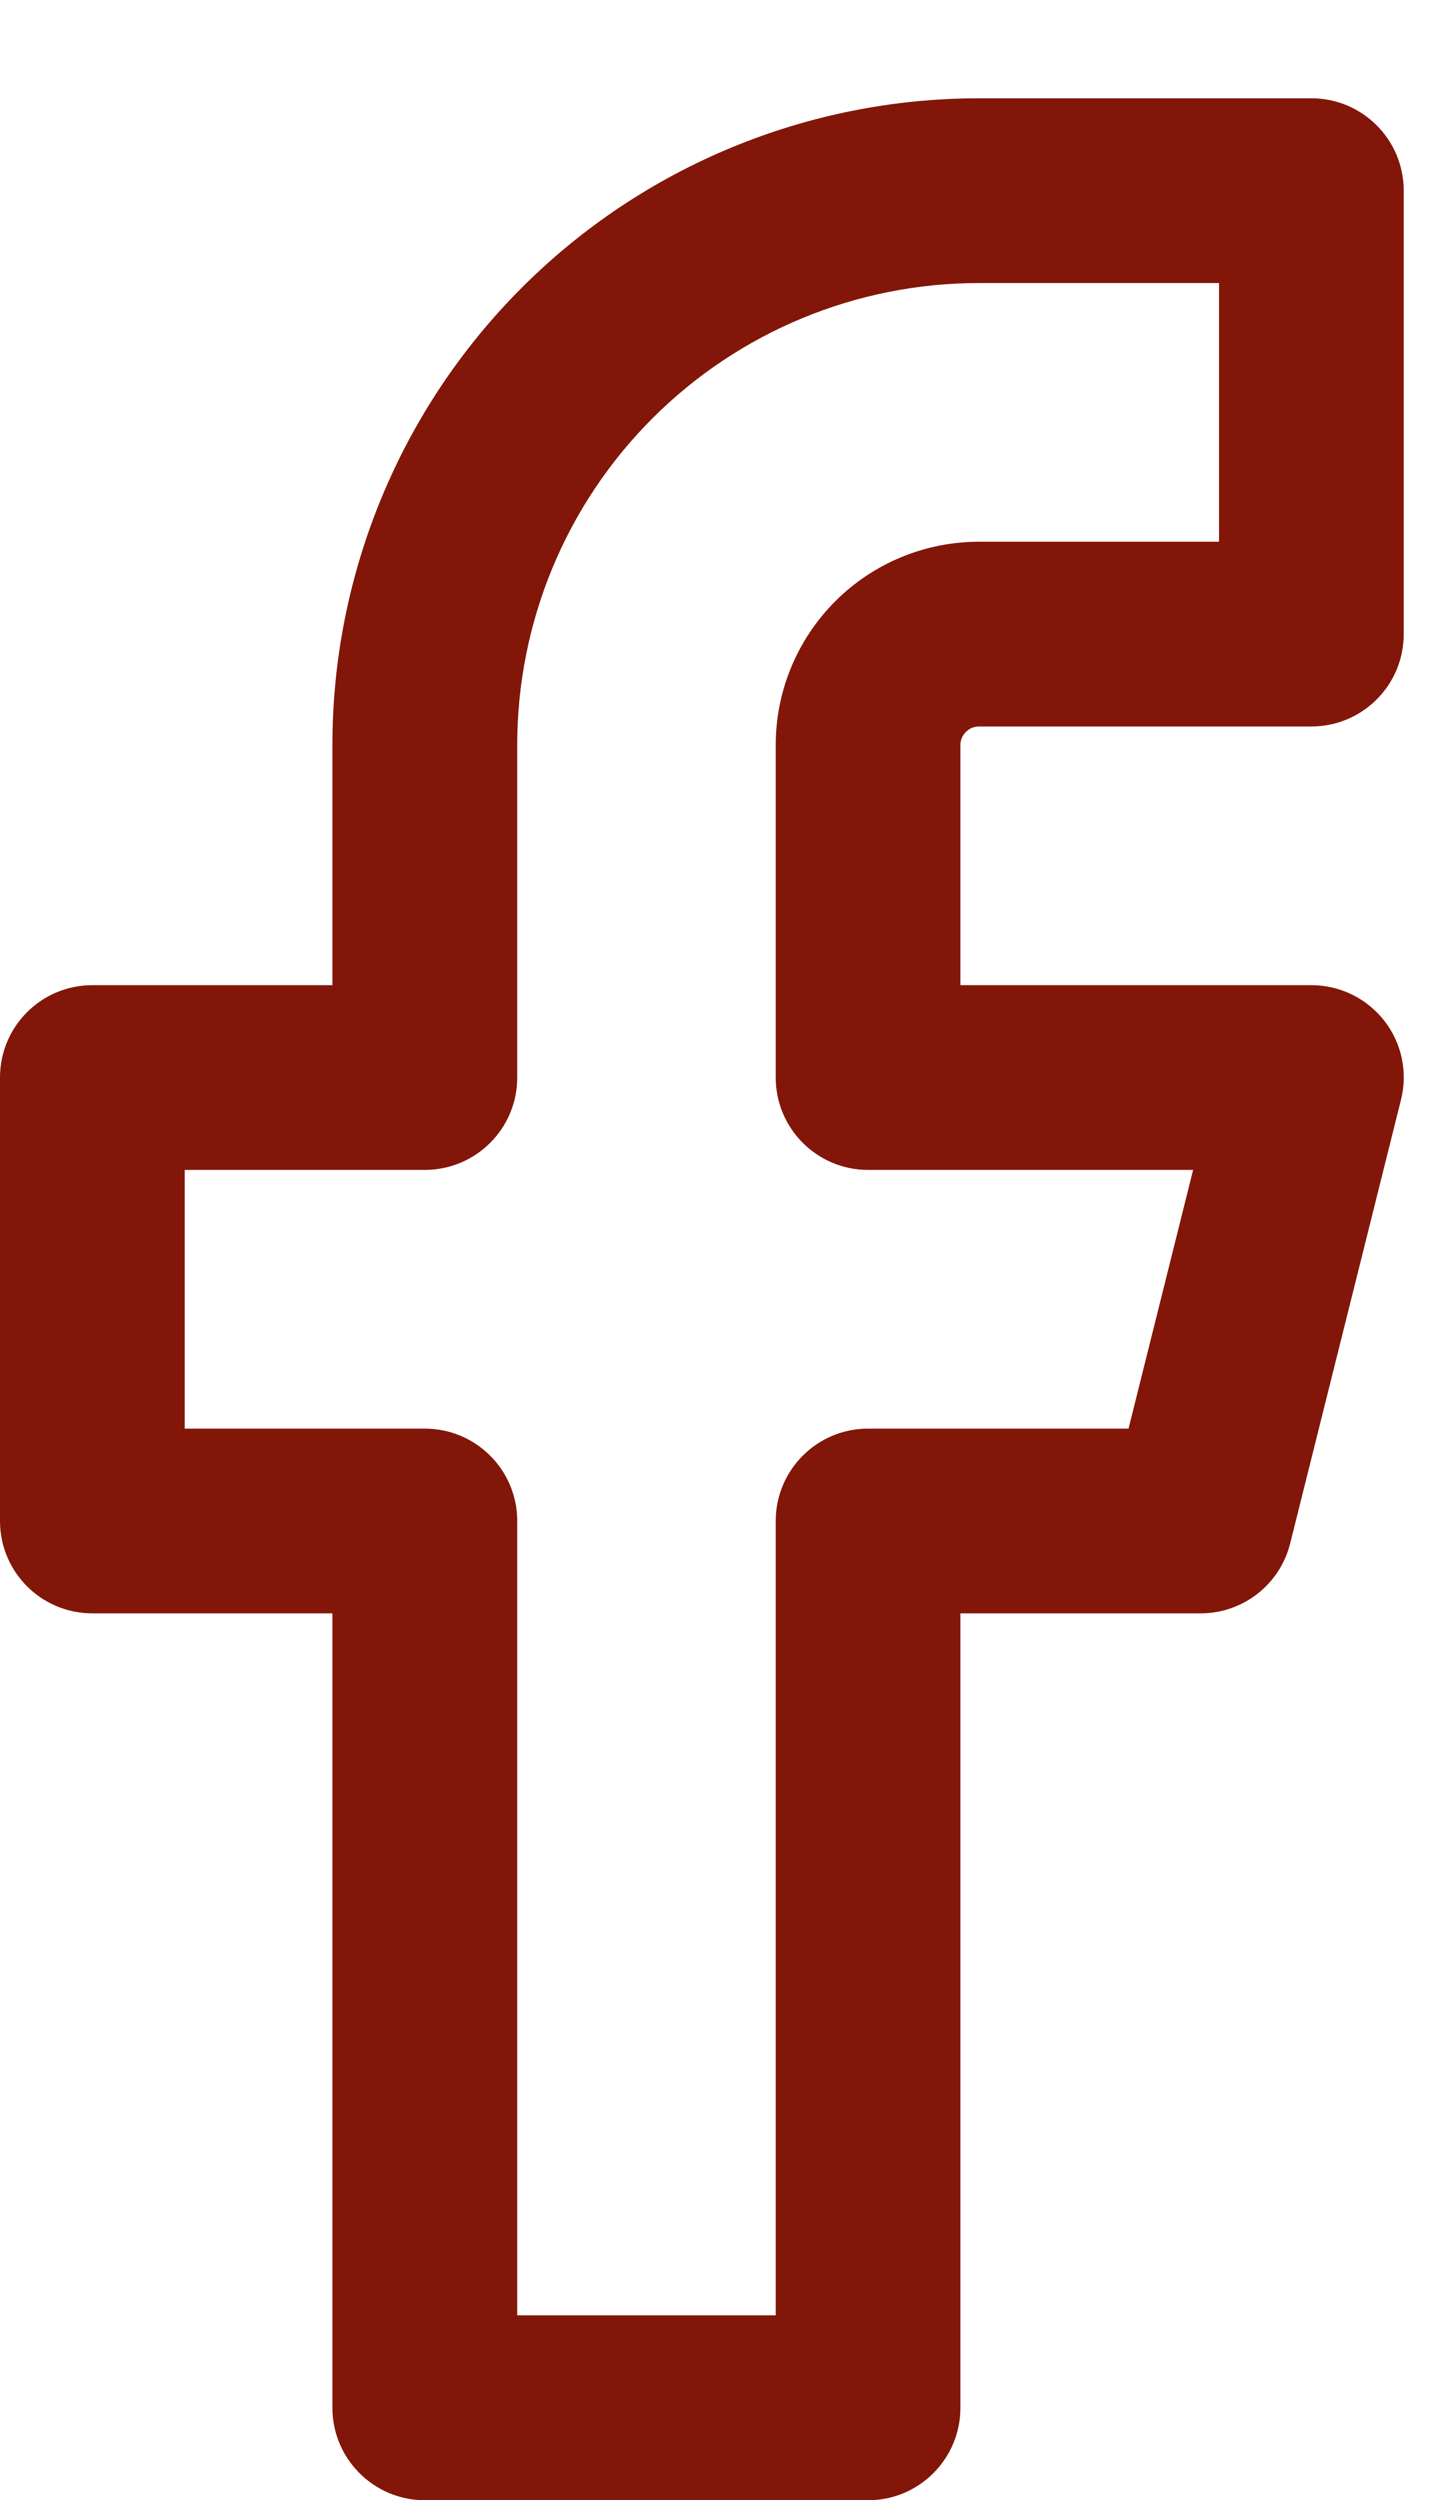 <svg width="11" height="19" viewBox="0 0 11 19" fill="none" xmlns="http://www.w3.org/2000/svg">
<path fill-rule="evenodd" clip-rule="evenodd" d="M3.967 2.186C4.888 1.265 6.138 0.747 7.442 0.747H9.969C10.357 0.747 10.671 1.061 10.671 1.449V4.819C10.671 5.207 10.357 5.521 9.969 5.521H7.442C7.405 5.521 7.369 5.536 7.343 5.562C7.316 5.589 7.301 5.624 7.301 5.661V7.487H9.969C10.185 7.487 10.389 7.586 10.523 7.757C10.656 7.927 10.703 8.149 10.65 8.359L9.808 11.729C9.73 12.042 9.449 12.261 9.127 12.261H7.301V18.299C7.301 18.686 6.987 19.001 6.599 19.001H3.229C2.842 19.001 2.527 18.686 2.527 18.299V12.261H0.702C0.314 12.261 0 11.947 0 11.559V8.189C0 7.801 0.314 7.487 0.702 7.487H2.527V5.661C2.527 4.358 3.045 3.108 3.967 2.186ZM7.442 2.151C6.511 2.151 5.618 2.521 4.96 3.179C4.301 3.838 3.932 4.73 3.932 5.661V8.189C3.932 8.577 3.617 8.891 3.229 8.891H1.404V10.857H3.229C3.617 10.857 3.932 11.171 3.932 11.559V17.596H5.897V11.559C5.897 11.171 6.212 10.857 6.599 10.857H8.579L9.07 8.891H6.599C6.212 8.891 5.897 8.577 5.897 8.189V5.661C5.897 5.252 6.06 4.859 6.35 4.569C6.639 4.28 7.032 4.117 7.442 4.117H9.267V2.151H7.442Z" fill="#821608"/>
</svg>
